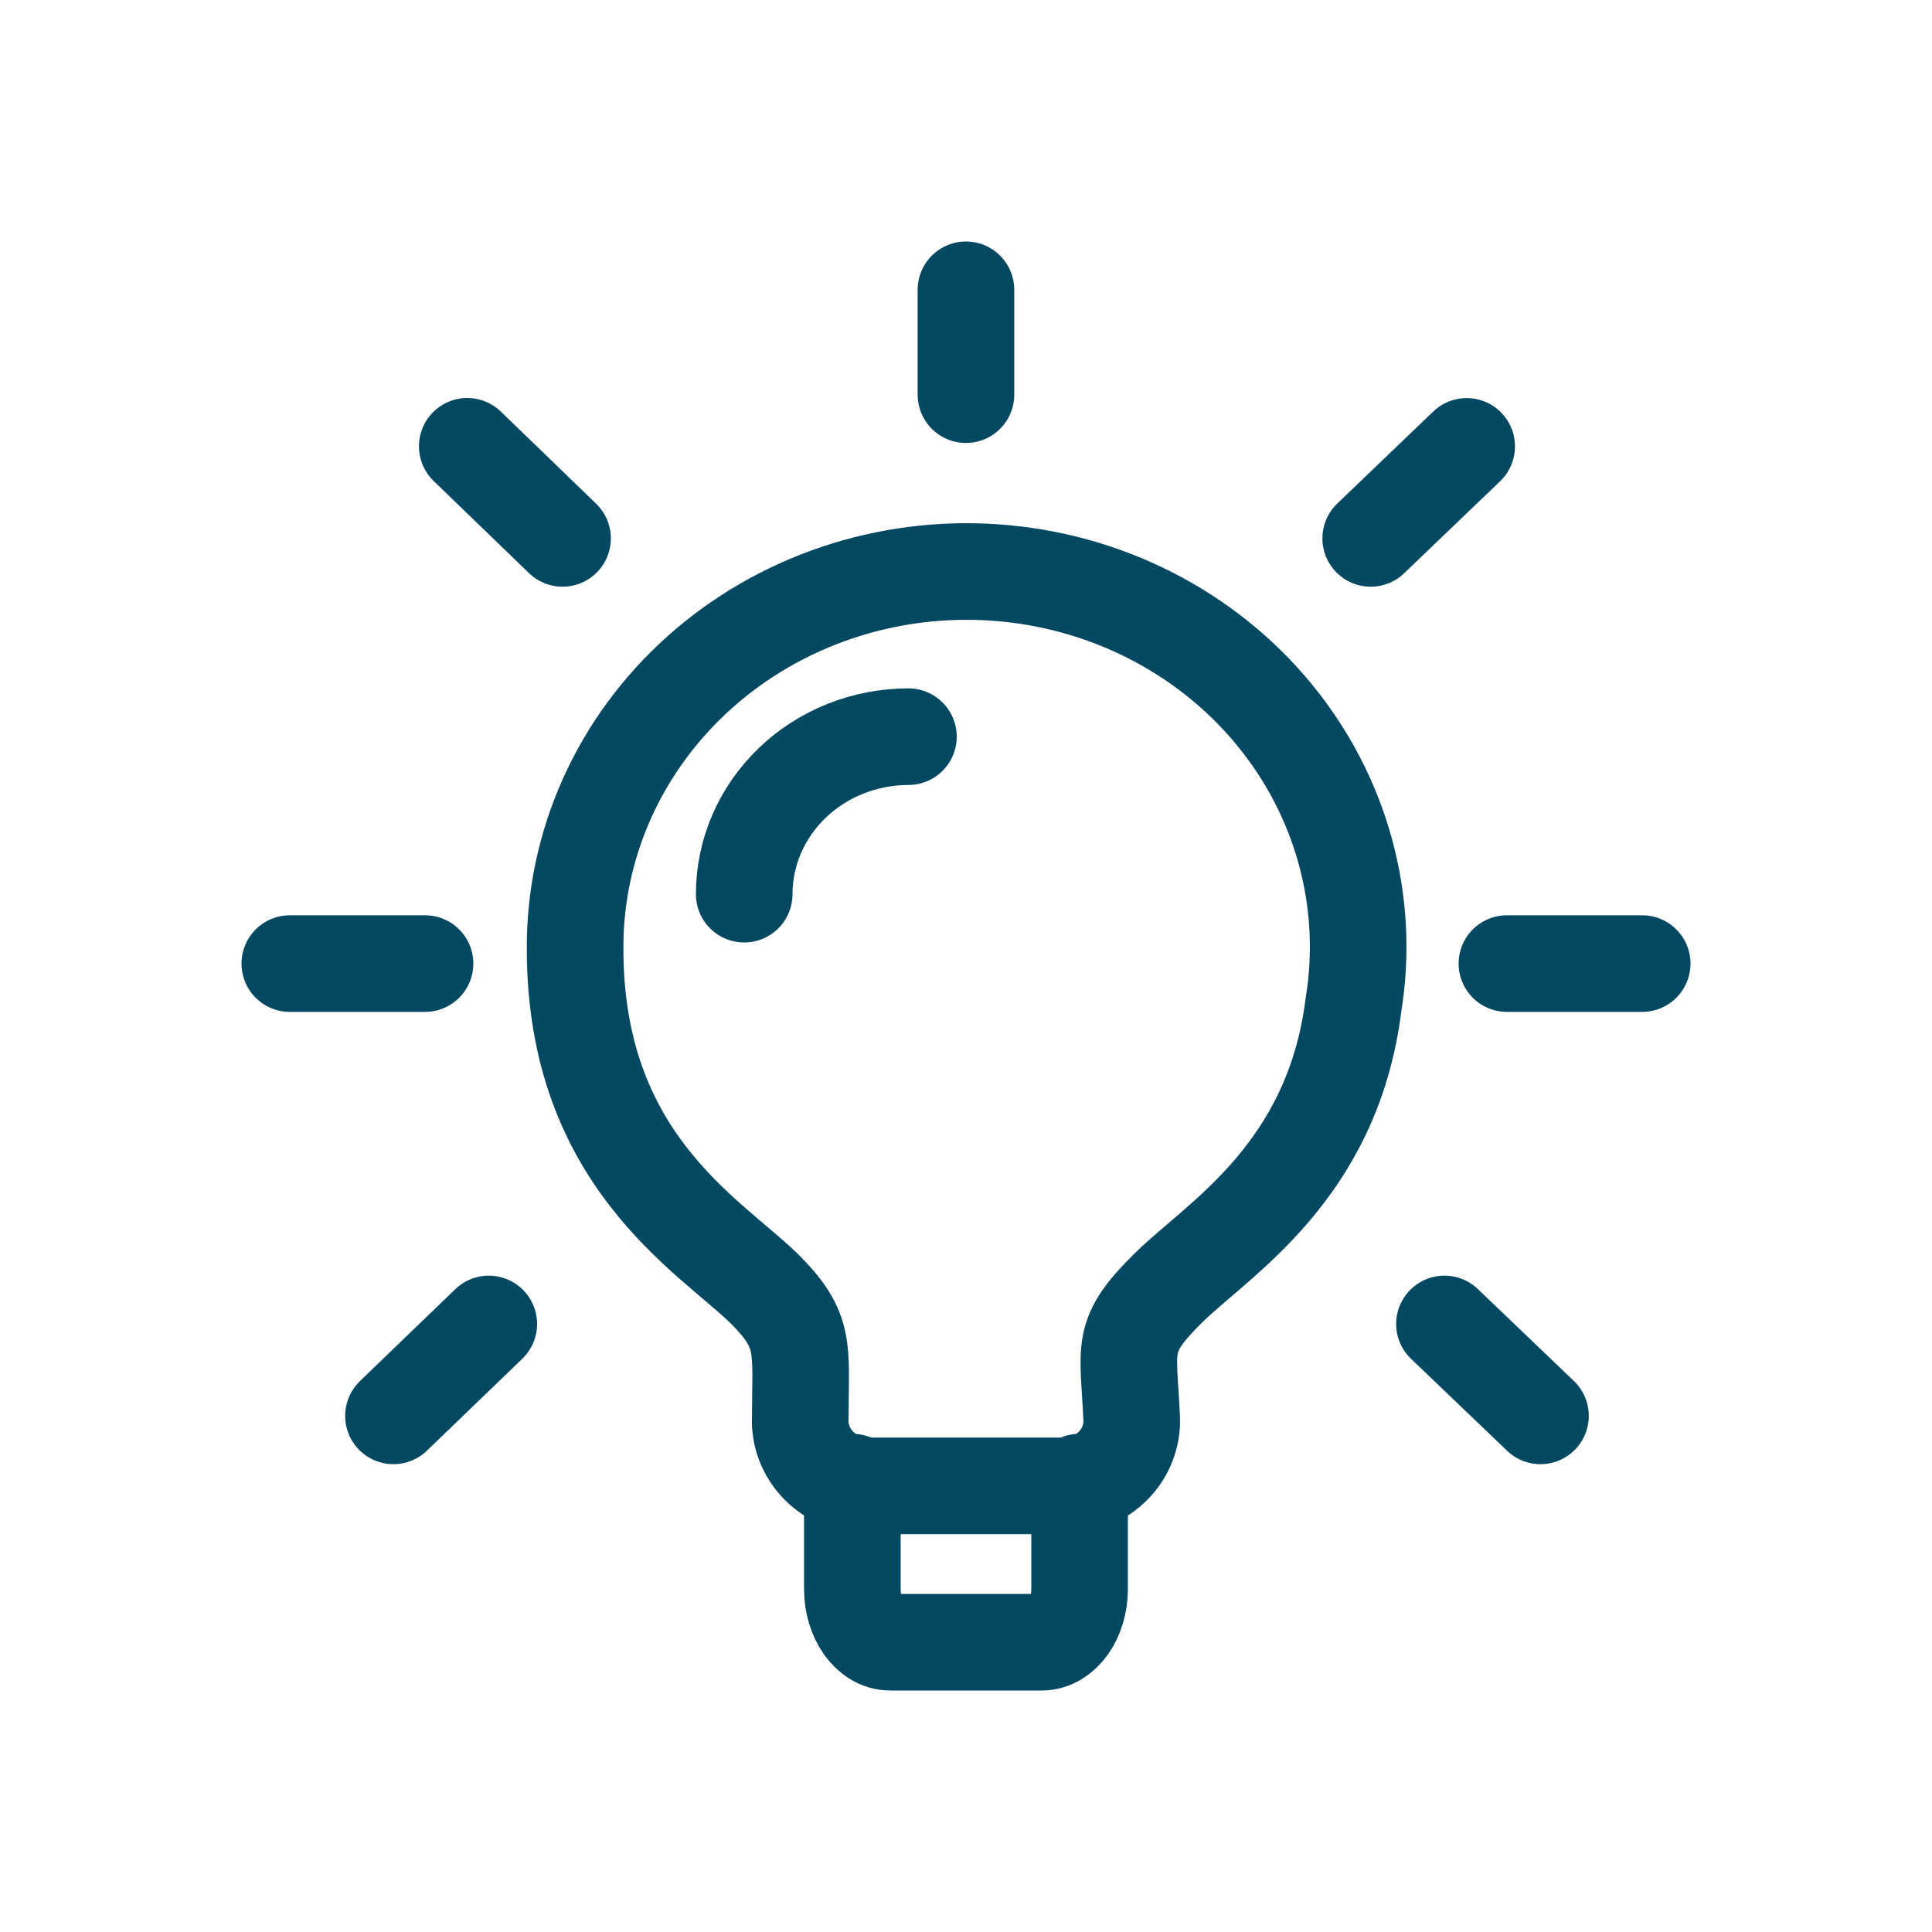 <svg width="40" height="40" viewBox="0 0 40 40" fill="none" xmlns="http://www.w3.org/2000/svg">
<path d="M28.022 20.805C27.588 24.268 25.222 25.651 24.2 26.656C23.177 27.663 23.36 27.864 23.429 29.341C23.44 29.524 23.412 29.707 23.347 29.879C23.282 30.051 23.181 30.209 23.05 30.342C22.919 30.475 22.761 30.581 22.585 30.654C22.41 30.726 22.22 30.763 22.029 30.763H17.969C17.779 30.762 17.59 30.725 17.414 30.652C17.239 30.58 17.081 30.474 16.95 30.341C16.819 30.208 16.718 30.05 16.652 29.878C16.587 29.707 16.558 29.524 16.569 29.341C16.569 27.892 16.709 27.555 15.799 26.656C14.638 25.543 11.907 23.972 11.907 19.651C11.9 18.578 12.125 17.515 12.568 16.529C13.011 15.543 13.662 14.656 14.48 13.924C15.298 13.191 16.266 12.629 17.322 12.273C18.378 11.916 19.5 11.774 20.617 11.854C21.733 11.934 22.82 12.234 23.81 12.737C24.799 13.24 25.669 13.933 26.365 14.774C27.06 15.615 27.567 16.585 27.852 17.623C28.137 18.661 28.195 19.744 28.022 20.805Z" stroke="#044862" stroke-width="2" stroke-linecap="round" stroke-linejoin="round"/>
<path d="M17.647 30.685V32.899C17.647 33.504 17.998 34 18.43 34H21.566C22.002 34 22.352 33.502 22.352 32.899V30.685M18.808 15.252C17.906 15.253 17.041 15.596 16.404 16.208C15.766 16.819 15.408 17.648 15.408 18.513M31.199 19.95H34M28.379 11.147L30.366 9.242M29.906 27.411L31.894 29.314M19.999 6V8.171M9.674 9.24L11.647 11.147M8.146 29.314L10.12 27.411M8.8 19.95H6" stroke="#044862" stroke-width="2" stroke-linecap="round" stroke-linejoin="round"/>
</svg>

